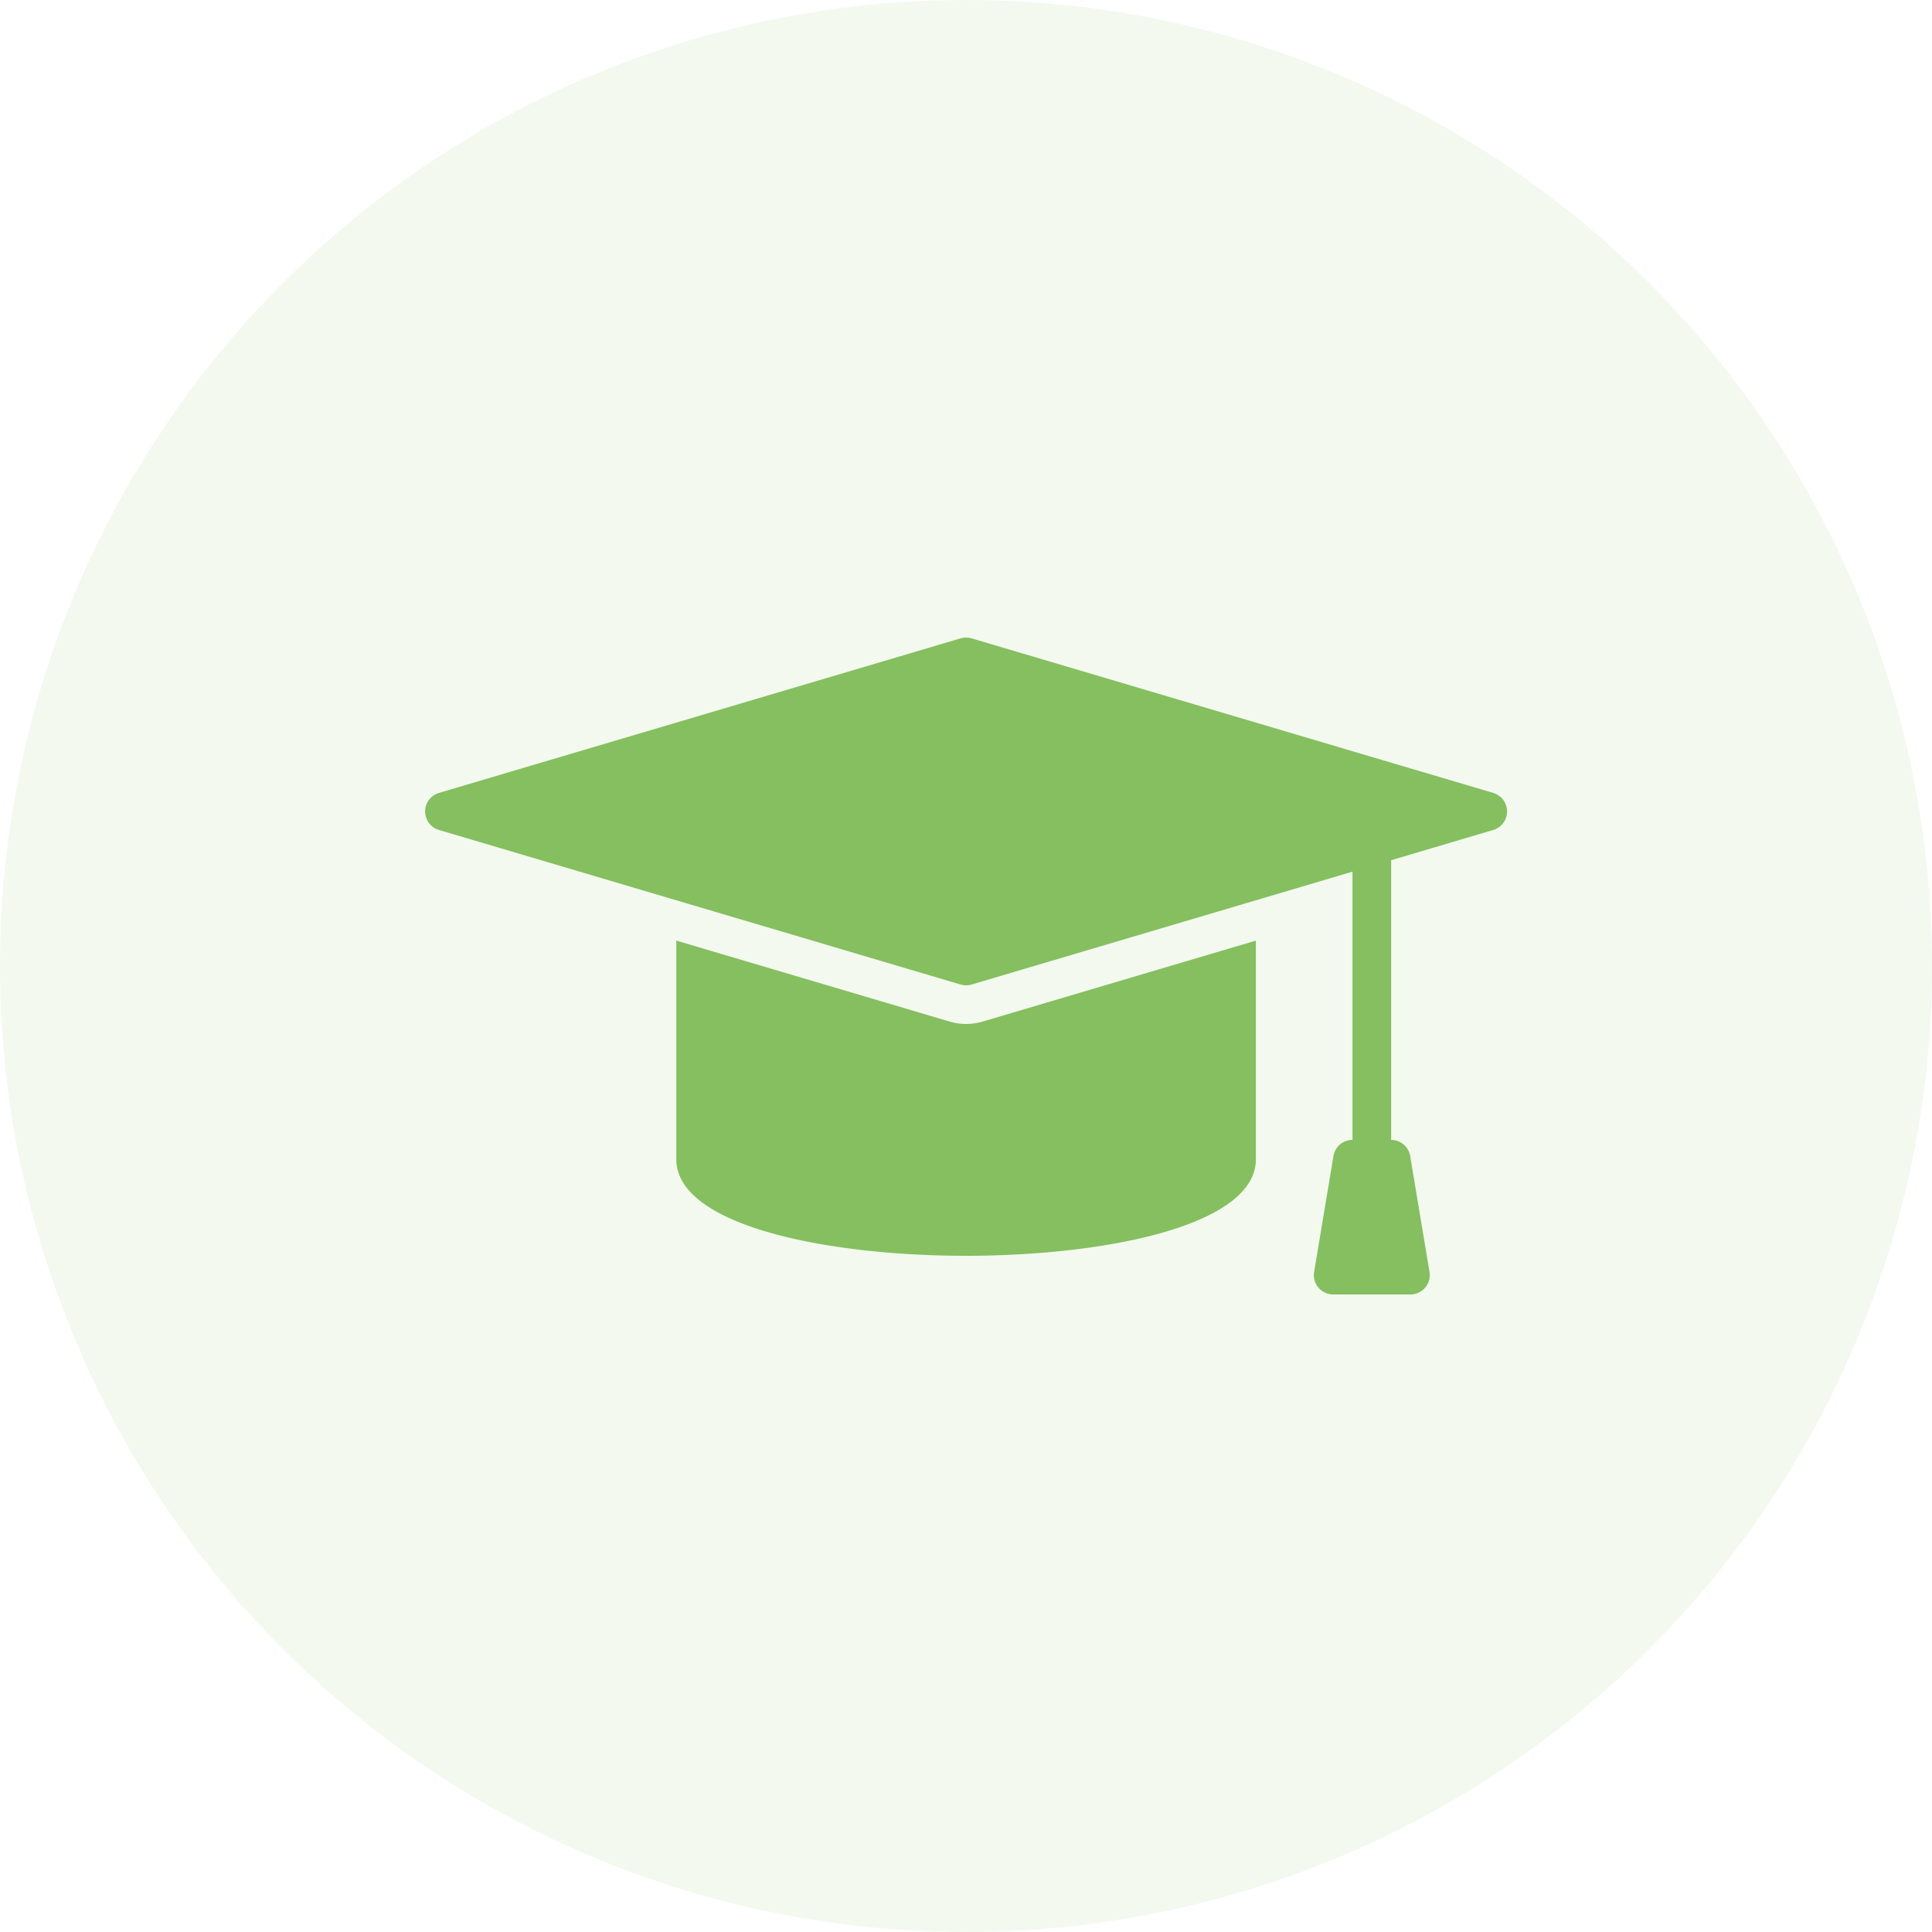 <svg xmlns="http://www.w3.org/2000/svg" width="100" height="100" viewBox="0 0 100 100">
  <g id="graduation1" transform="translate(-72)">
    <circle id="Ellipse_3" data-name="Ellipse 3" cx="50" cy="50" r="50" transform="translate(72)" fill="rgba(133,191,95,0.1)"/>
    <g id="Graduation_Hat" data-name="Graduation Hat" transform="translate(90.005 18)">
      <path id="Tracé_2757" data-name="Tracé 2757" d="M60,24a1,1,0,0,1-.716.959L54,26.525V41a1,1,0,0,1,.986.836l1,6A1,1,0,0,1,55,49H51a1,1,0,0,1-.986-1.164l1-6A1,1,0,0,1,52,41V27.117L32.284,32.959a1.006,1.006,0,0,1-.568,0l-27-8a1,1,0,0,1,0-1.918l27-8a1,1,0,0,1,.568,0l27,8A1,1,0,0,1,60,24ZM32,35a2.981,2.981,0,0,1-.85-.123L17,30.685V42c0,3.436,7.775,5,15,5s15-1.564,15-5V30.685L32.853,34.877A3.016,3.016,0,0,1,32,35Z" fill="#85bf5f"/>
    </g>
  </g>
</svg>
